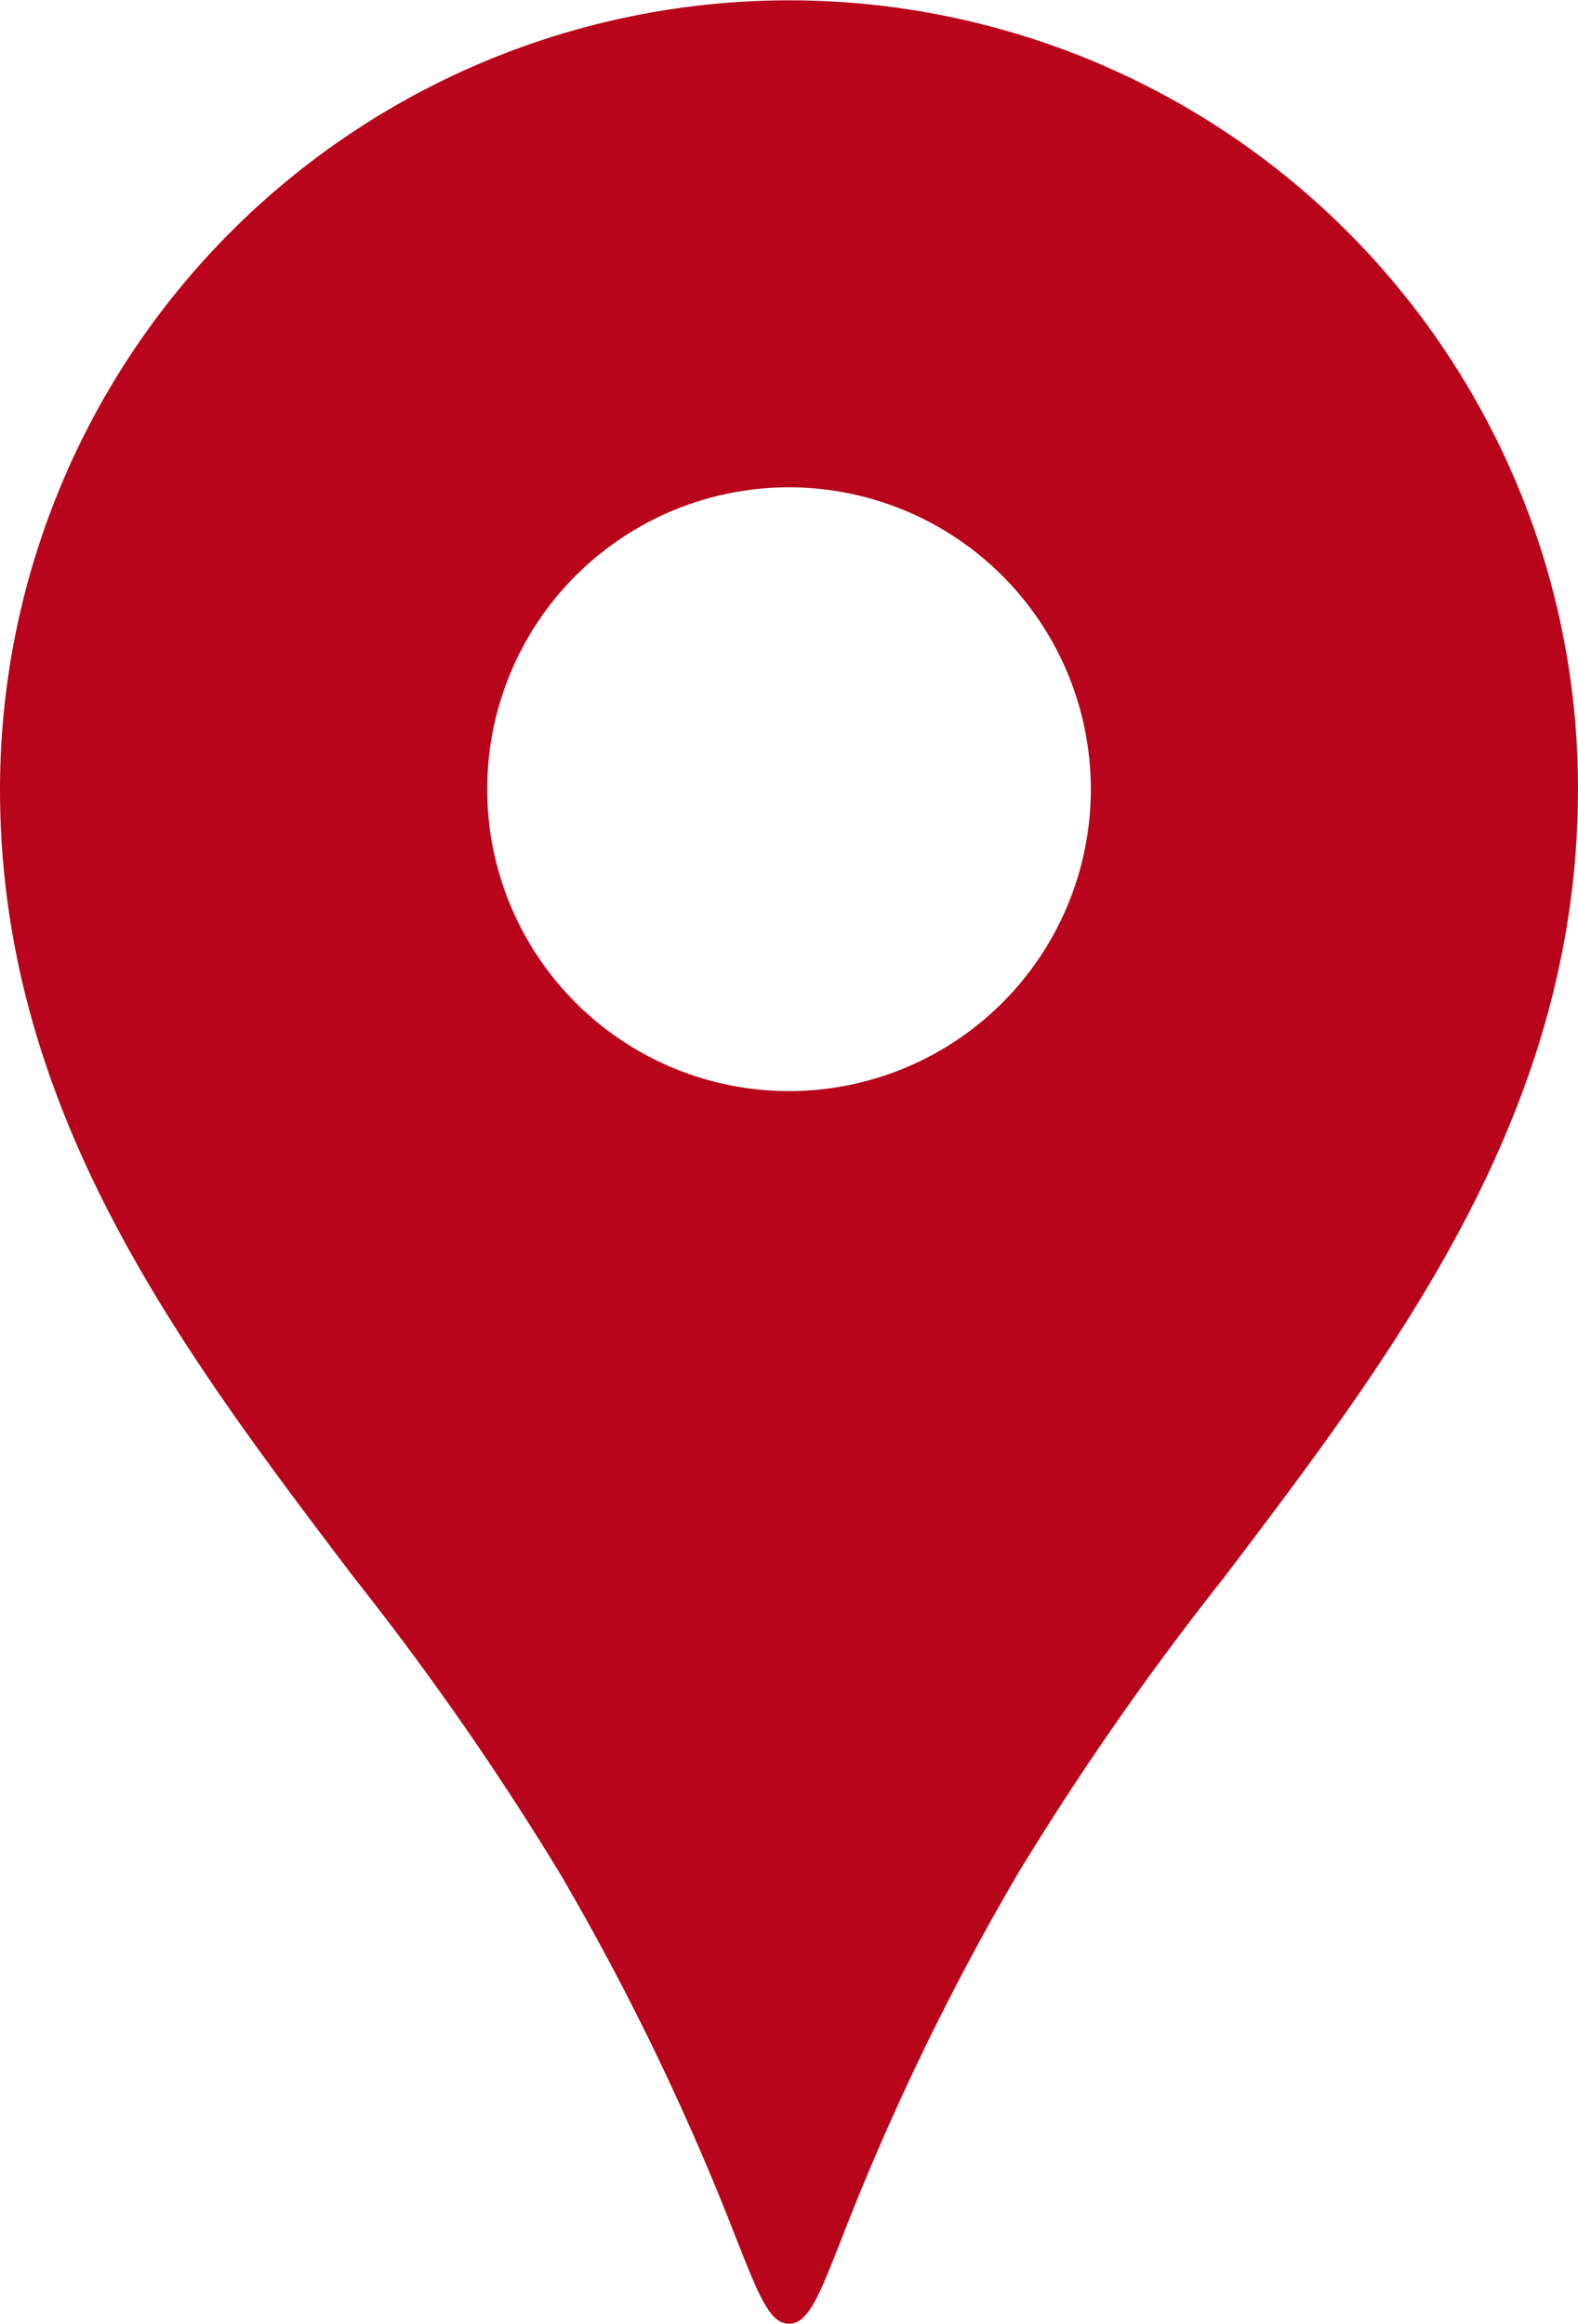 <svg id="地図マーカーのアイコン素材4" xmlns="http://www.w3.org/2000/svg" viewBox="0 0 40.755 60">
  <defs>
    <style>
      .cls-1 {
        fill: #b8051b;
      }
    </style>
  </defs>
  <path id="Shape" class="cls-1" d="M20.378,60c-.494,0-.768-.693-1.369-2.212a65.525,65.525,0,0,0-4.56-9.434,75.258,75.258,0,0,0-5.3-7.611C4.652,34.812,0,28.678,0,20.38a20.383,20.383,0,0,1,39.154-7.933,20.253,20.253,0,0,1,1.6,7.933c0,8.3-4.653,14.434-9.152,20.367a75.316,75.316,0,0,0-5.3,7.608,65.525,65.525,0,0,0-4.56,9.434C21.146,59.307,20.871,60,20.378,60Zm0-47.417a7.795,7.795,0,1,0,7.795,7.8A7.8,7.8,0,0,0,20.378,12.583Z"/>
</svg>
